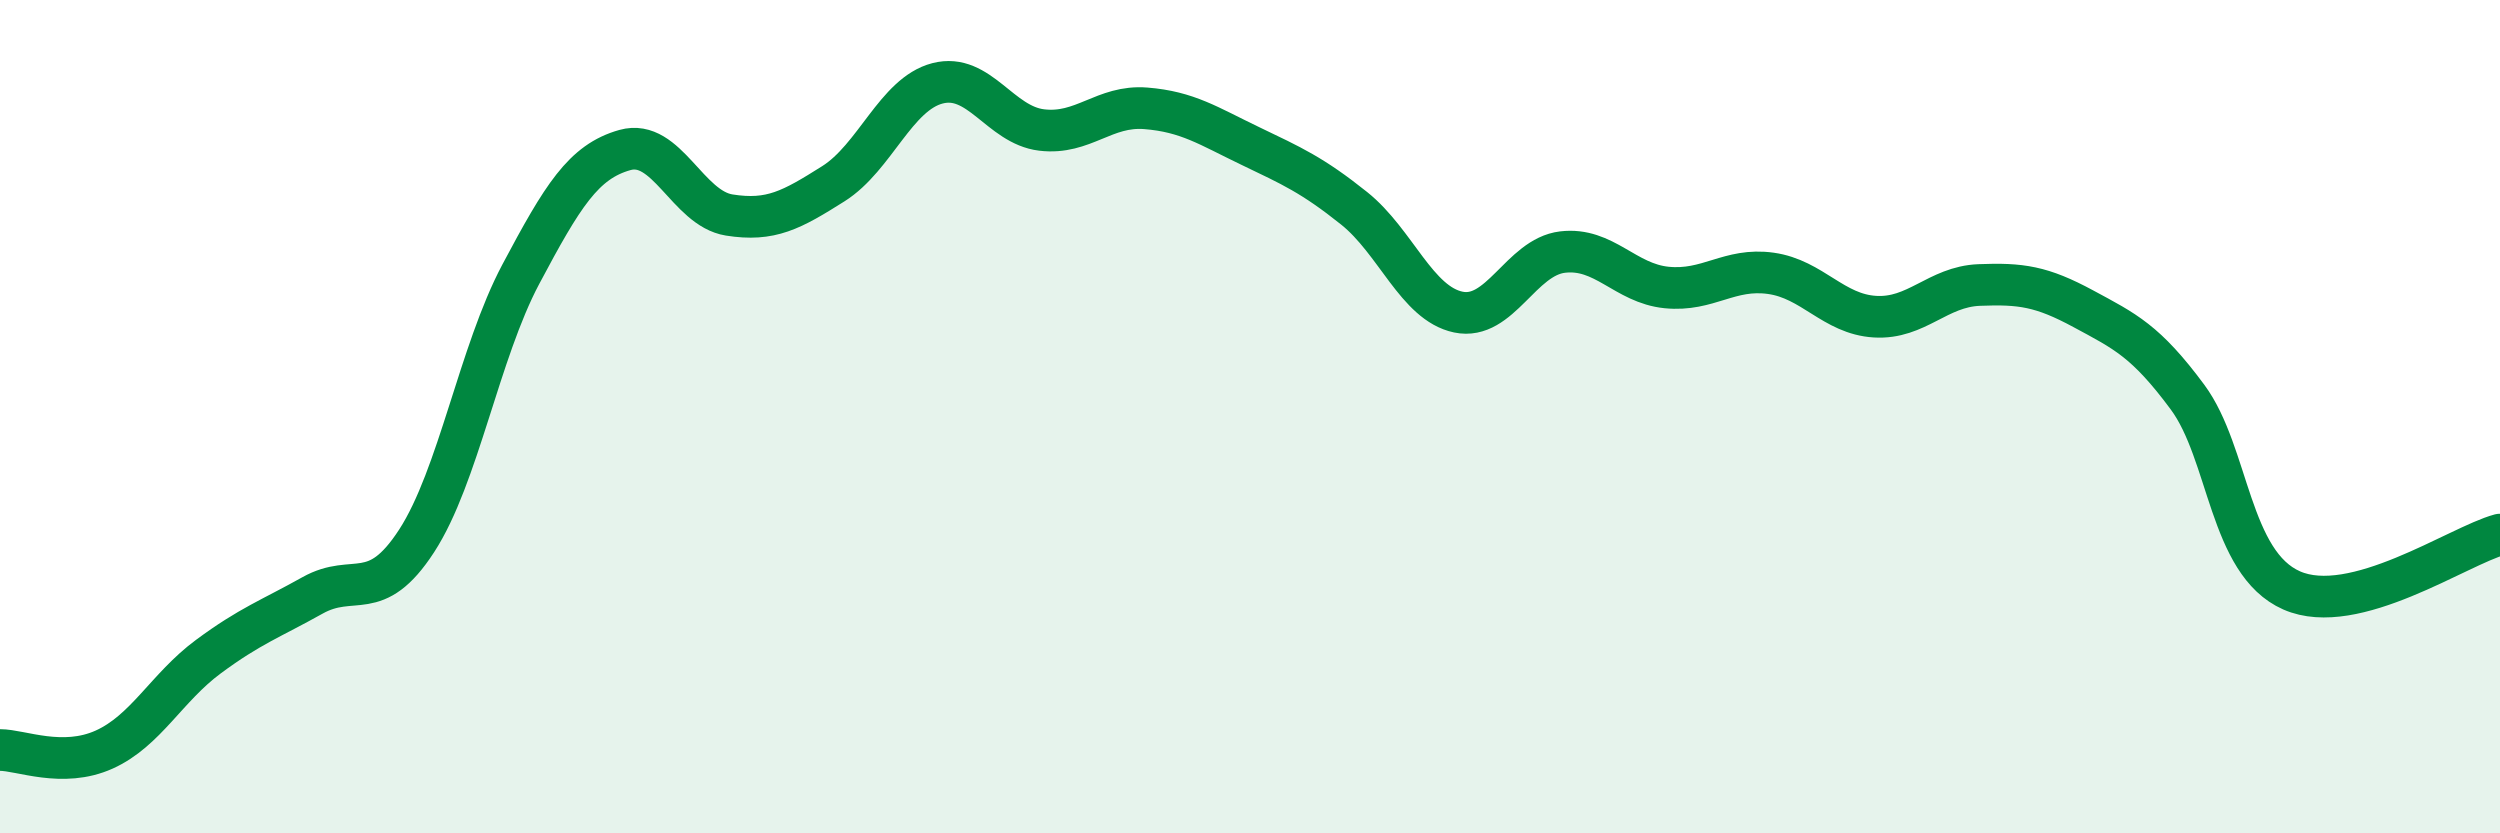 
    <svg width="60" height="20" viewBox="0 0 60 20" xmlns="http://www.w3.org/2000/svg">
      <path
        d="M 0,18 C 0.5,18 1.5,18.44 2.5,17.99 C 3.5,17.54 4,16.5 5,15.76 C 6,15.02 6.5,14.85 7.5,14.29 C 8.5,13.73 9,14.52 10,12.98 C 11,11.44 11.5,8.46 12.5,6.58 C 13.5,4.7 14,3.88 15,3.6 C 16,3.32 16.5,5 17.5,5.16 C 18.5,5.32 19,5.04 20,4.41 C 21,3.78 21.5,2.26 22.5,2 C 23.5,1.74 24,3 25,3.12 C 26,3.24 26.5,2.52 27.5,2.6 C 28.5,2.68 29,3.02 30,3.5 C 31,3.98 31.5,4.2 32.5,5 C 33.5,5.8 34,7.28 35,7.49 C 36,7.7 36.5,6.17 37.5,6.05 C 38.5,5.93 39,6.8 40,6.9 C 41,7 41.5,6.42 42.5,6.56 C 43.5,6.7 44,7.54 45,7.6 C 46,7.66 46.5,6.88 47.5,6.84 C 48.5,6.8 49,6.87 50,7.41 C 51,7.95 51.5,8.18 52.5,9.53 C 53.5,10.88 53.5,13.51 55,14.17 C 56.5,14.83 59,13.1 60,12.83L60 20L0 20Z"
        fill="#008740"
        opacity="0.1"
        stroke-linecap="round"
        stroke-linejoin="round"
      />
      <path
        d="M 0,18 C 0.5,18 1.5,18.44 2.5,17.99 C 3.5,17.54 4,16.5 5,15.76 C 6,15.02 6.5,14.85 7.5,14.29 C 8.5,13.73 9,14.52 10,12.98 C 11,11.44 11.5,8.46 12.5,6.58 C 13.5,4.7 14,3.88 15,3.6 C 16,3.32 16.5,5 17.5,5.16 C 18.5,5.32 19,5.04 20,4.41 C 21,3.78 21.5,2.26 22.5,2 C 23.5,1.74 24,3 25,3.12 C 26,3.24 26.5,2.52 27.5,2.6 C 28.5,2.68 29,3.02 30,3.5 C 31,3.98 31.5,4.2 32.5,5 C 33.5,5.8 34,7.28 35,7.49 C 36,7.7 36.5,6.17 37.5,6.05 C 38.5,5.93 39,6.8 40,6.9 C 41,7 41.5,6.42 42.5,6.56 C 43.5,6.7 44,7.54 45,7.6 C 46,7.66 46.5,6.88 47.5,6.84 C 48.5,6.8 49,6.87 50,7.41 C 51,7.95 51.5,8.18 52.5,9.53 C 53.5,10.88 53.5,13.51 55,14.17 C 56.5,14.83 59,13.1 60,12.83"
        stroke="#008740"
        stroke-width="1"
        fill="none"
        stroke-linecap="round"
        stroke-linejoin="round"
      />
    </svg>
  